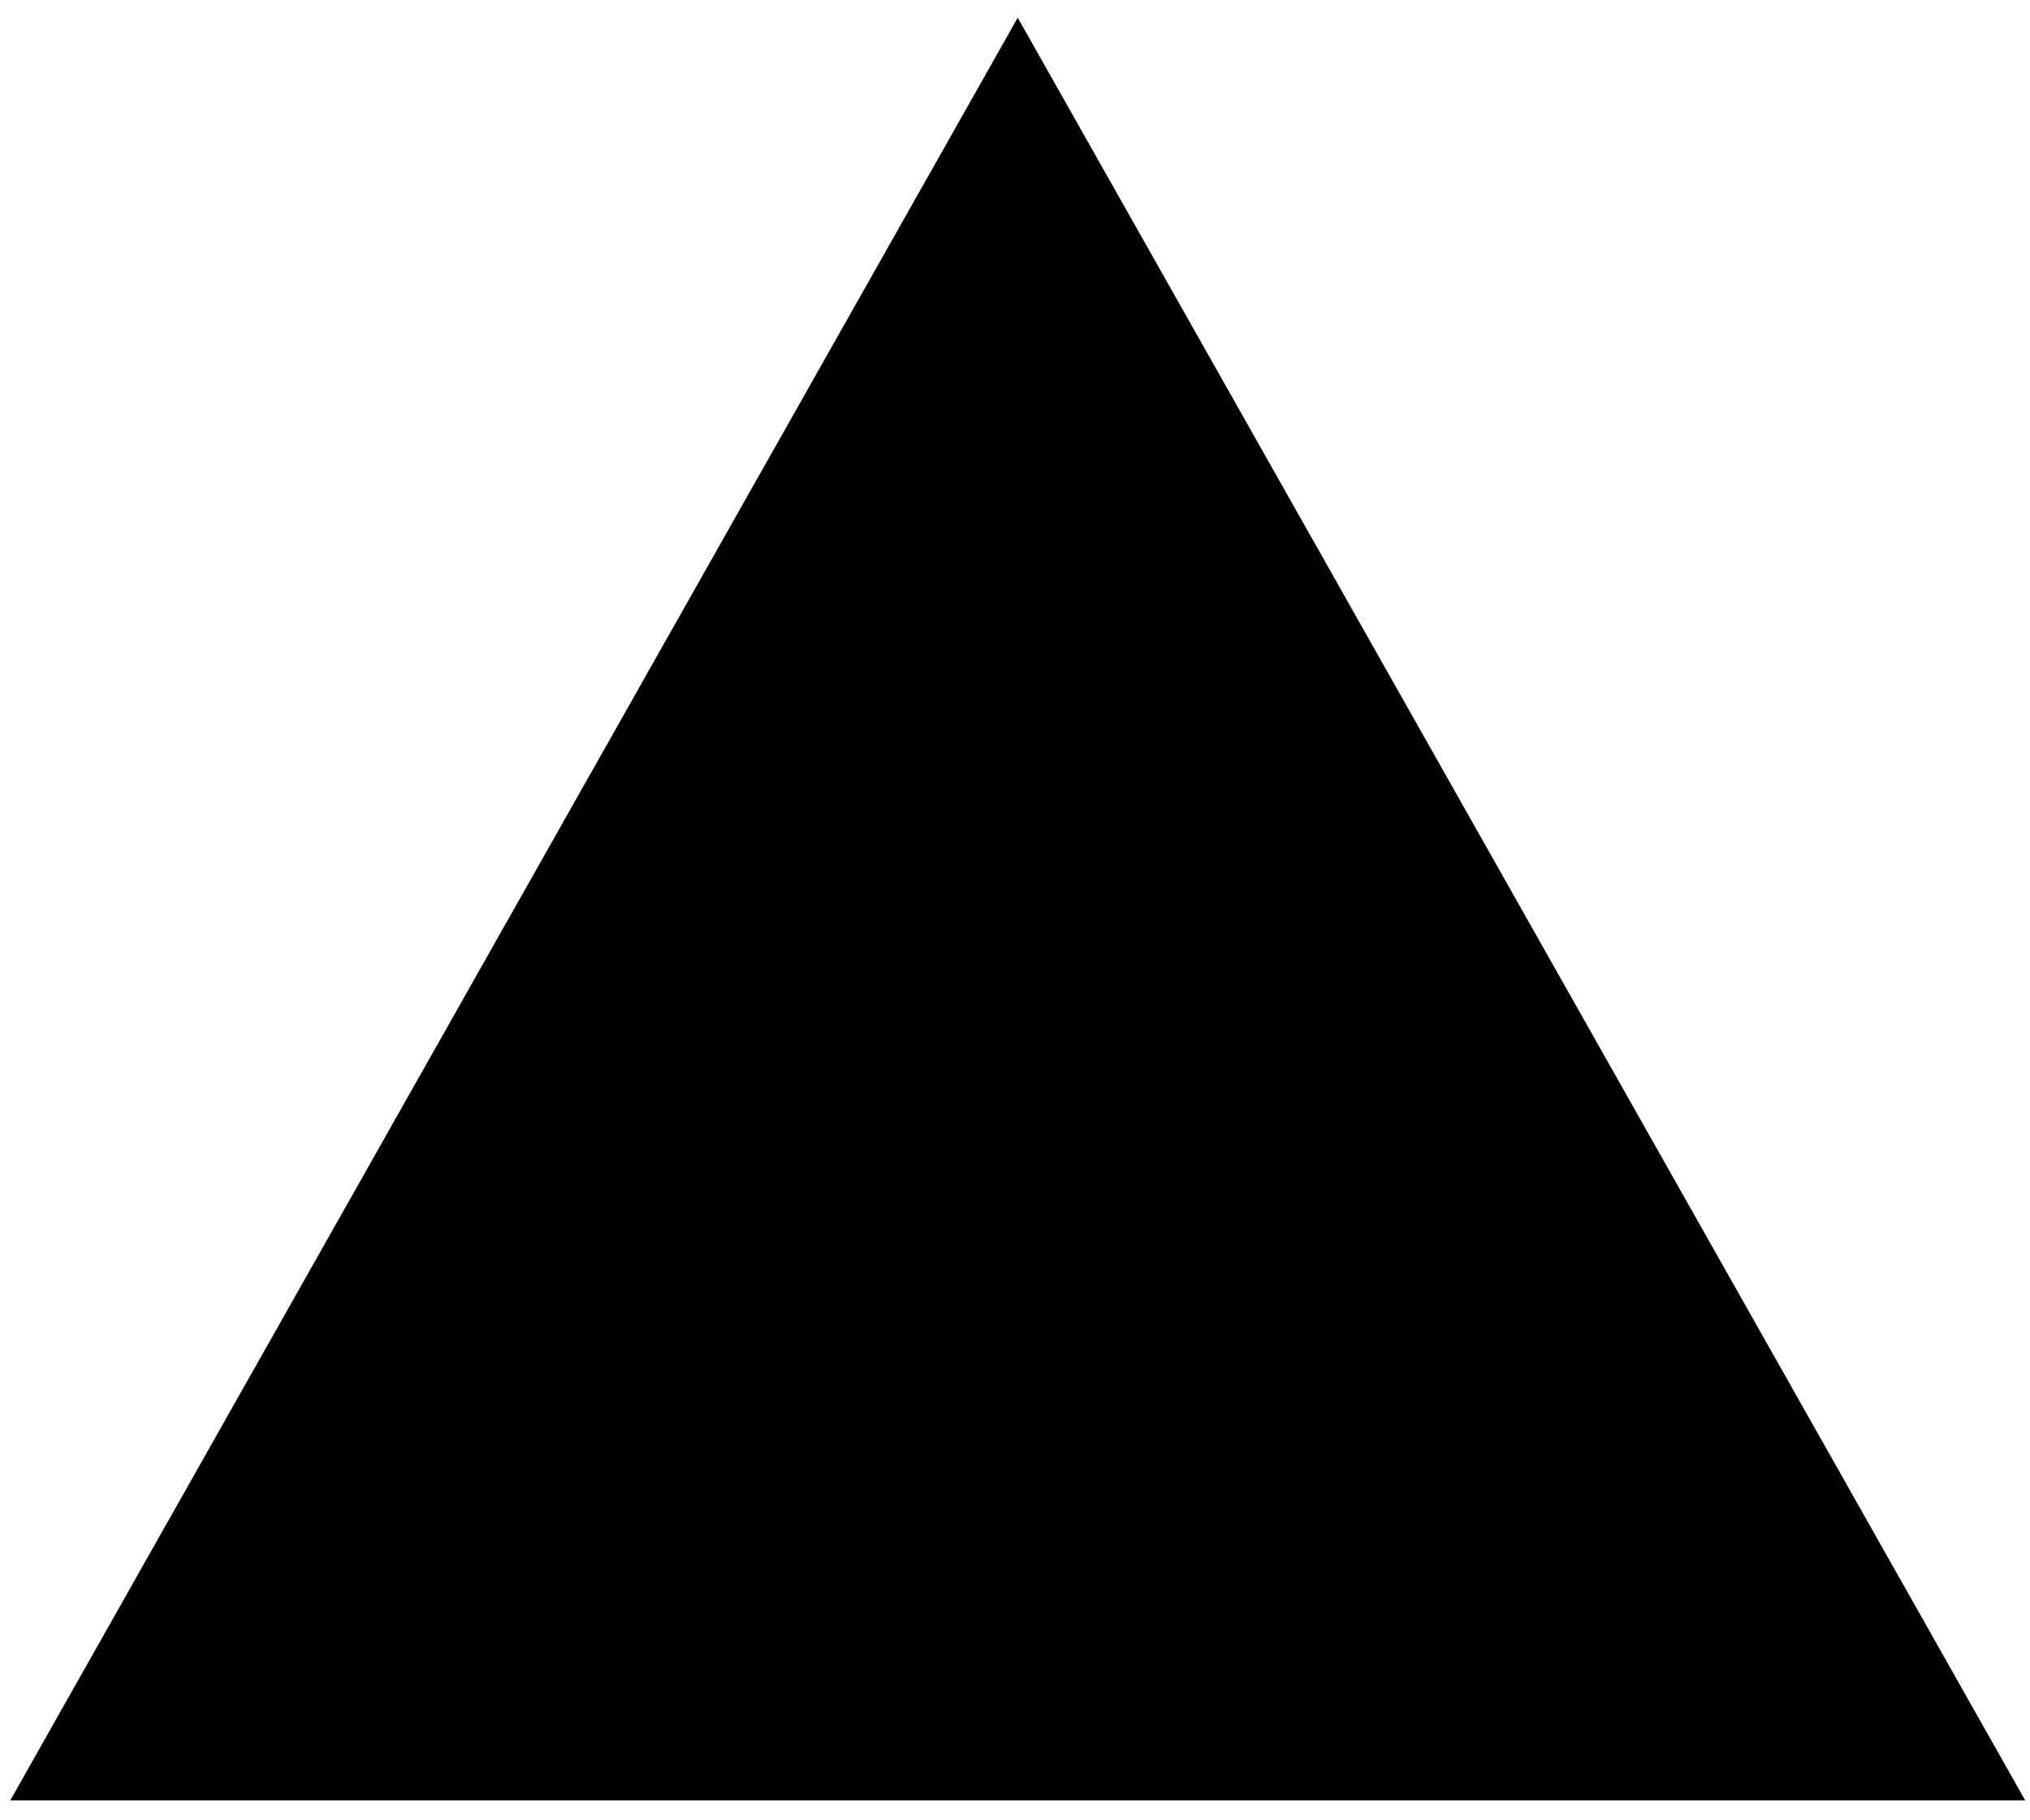 <svg width="29" height="26" viewBox="0 0 29 26" fill="none" xmlns="http://www.w3.org/2000/svg">
<g clip-path="url(#clip0_112_4275)">
<path fillRule="evenodd" clipRule="evenodd" d="M14.539 0.253L28.931 25.715H0.147L14.539 0.253Z" fill="black"/>
</g>
<defs>
<clipPath id="clip0_112_4275">
<rect width="29" height="26" fill="white"/>
</clipPath>
</defs>
</svg>
